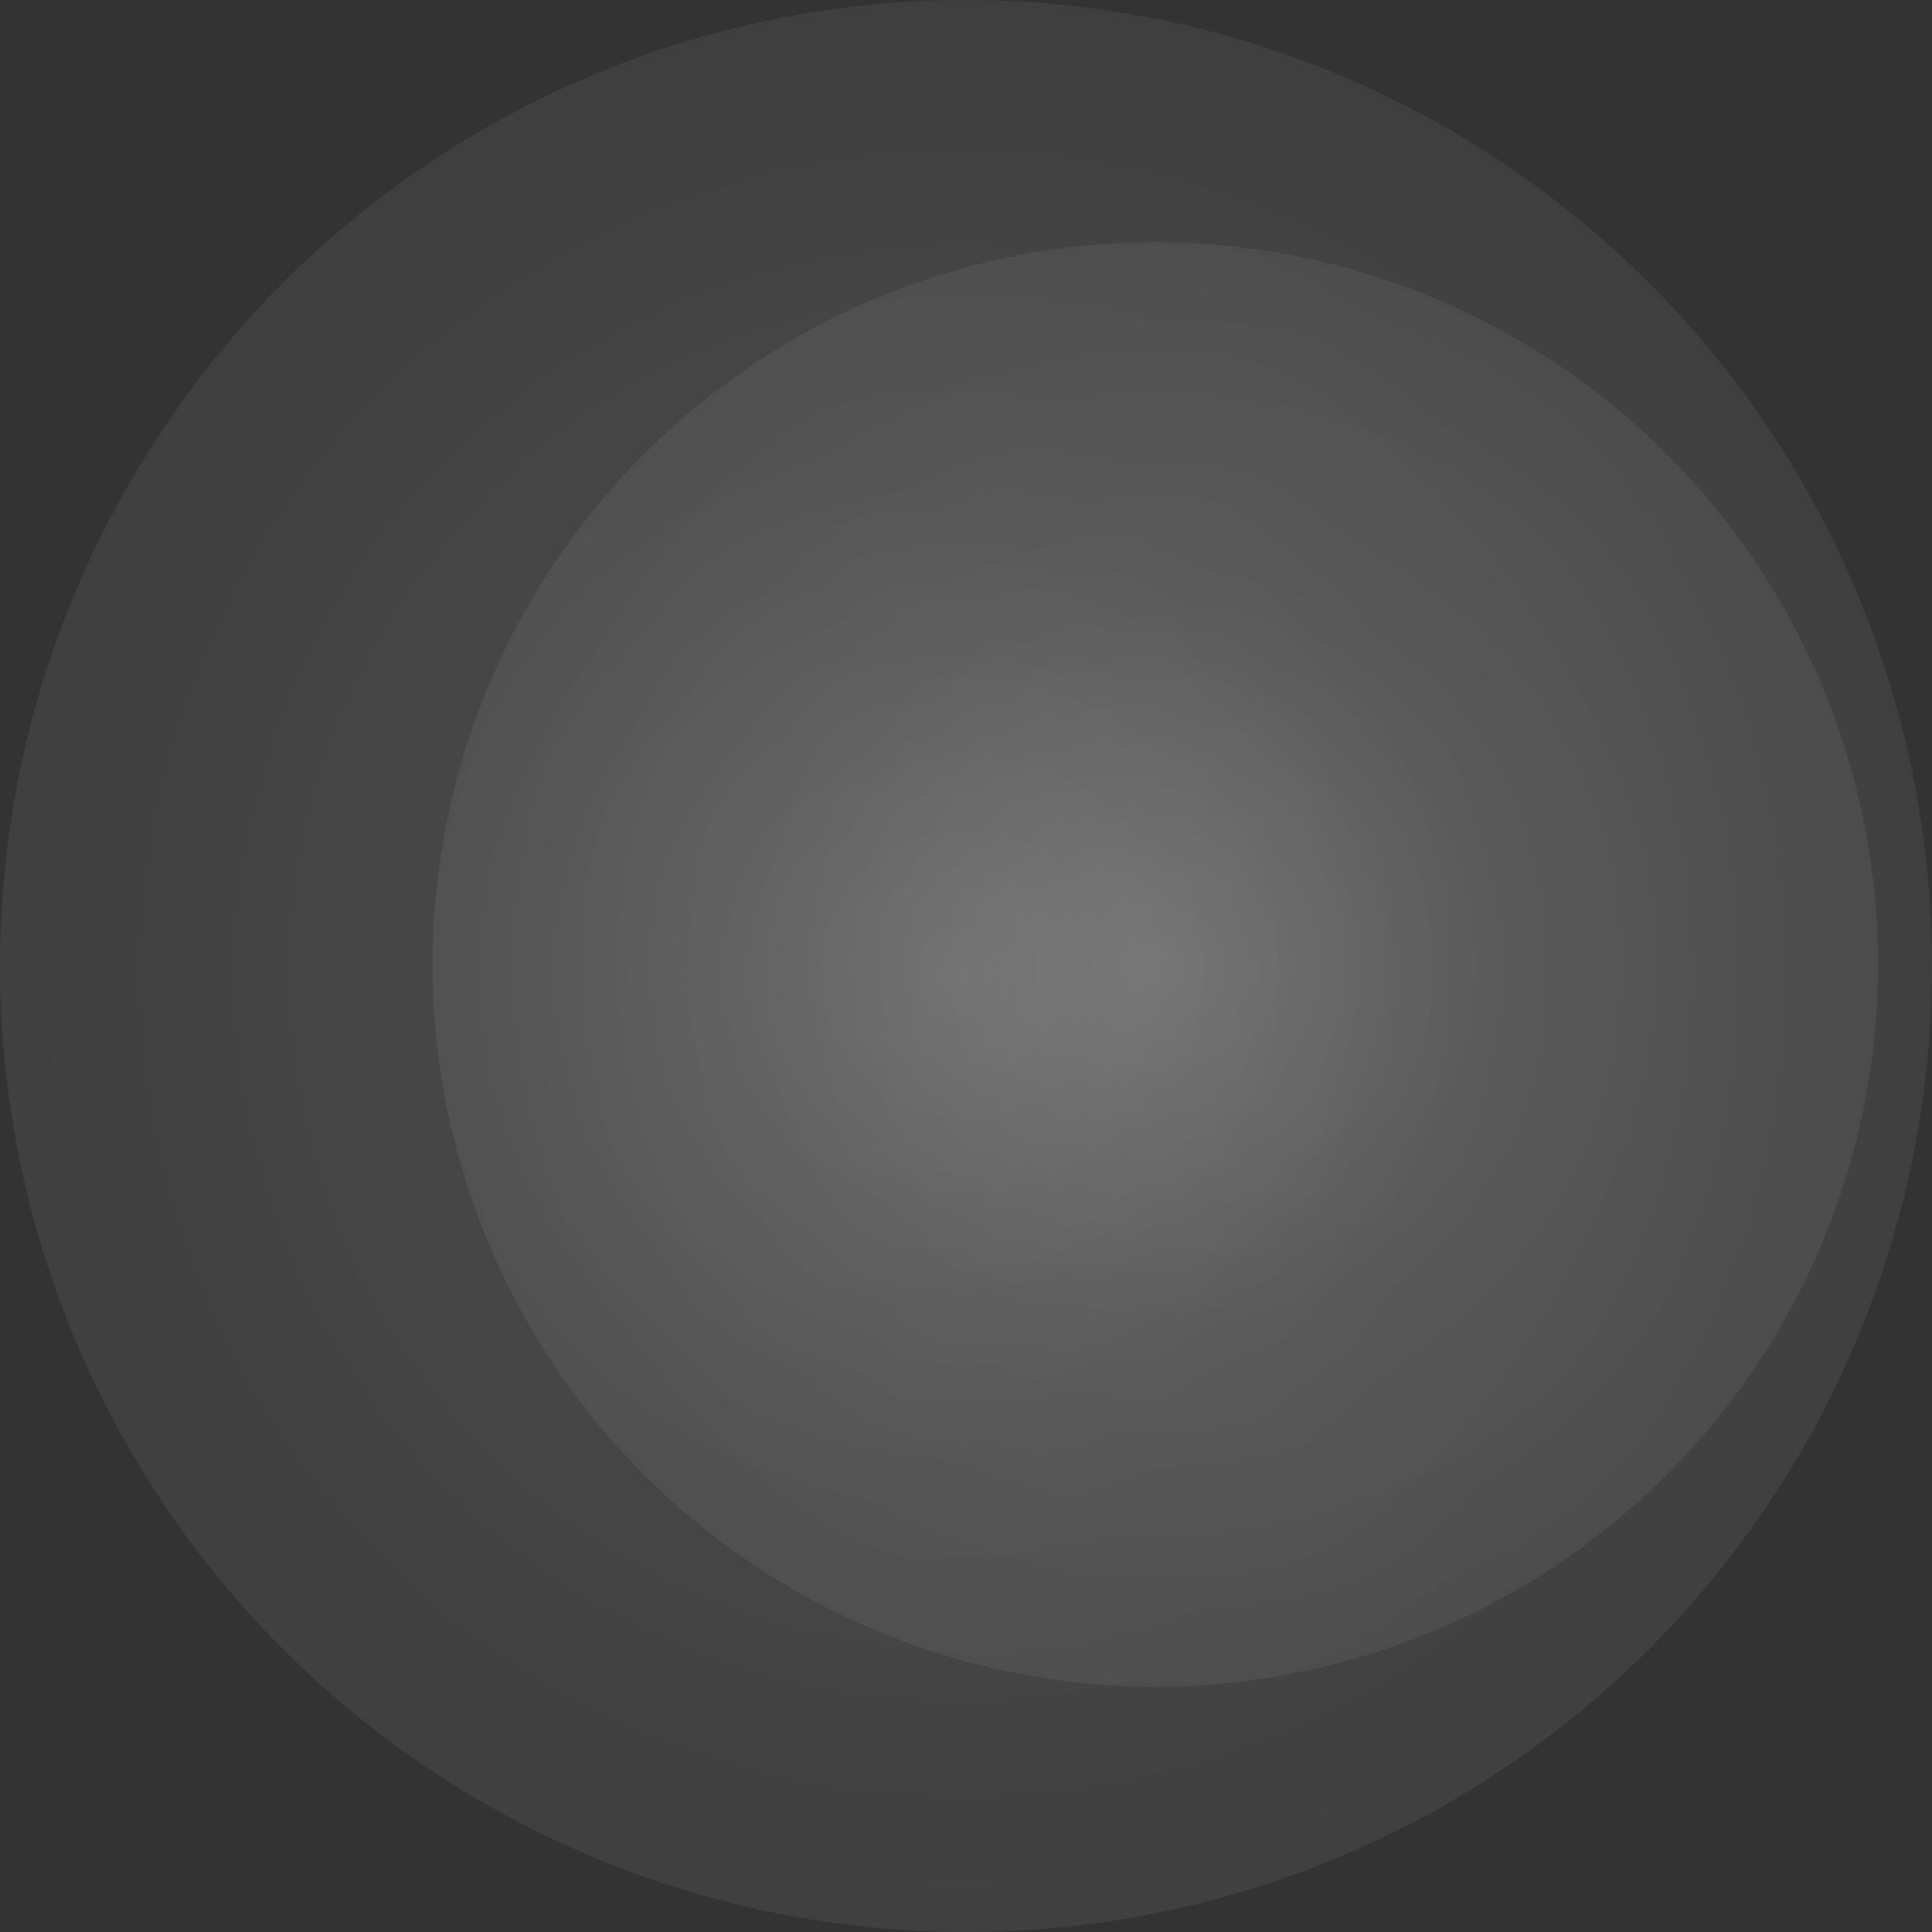 <?xml version="1.0" encoding="UTF-8"?><svg id="Layer_2" xmlns="http://www.w3.org/2000/svg" xmlns:xlink="http://www.w3.org/1999/xlink" viewBox="0 0 1898 1898"><rect x="0" y="0" width="1898" height="1898" fill="#333333" stroke="none"/><defs><radialGradient id="radial-gradient" cx="-12.13" cy="1487.65" fx="-12.13" fy="1487.65" r="1" gradientTransform="translate(-10564.83 -1410832.53) rotate(-180) scale(949 -949)" gradientUnits="userSpaceOnUse"><stop offset="0" stop-color="#fff"/><stop offset=".5" stop-color="#fff" stop-opacity=".5"/><stop offset="1" stop-color="#fff" stop-opacity=".3"/></radialGradient><radialGradient id="radial-gradient-2" cx="-10.58" cy="1487.94" fx="-10.58" fy="1487.94" r="1" gradientTransform="translate(1057573.81 -6556.23) rotate(-90) scale(709.5 -710)" gradientUnits="userSpaceOnUse"><stop offset="0" stop-color="#fff"/><stop offset=".5" stop-color="#fff" stop-opacity=".5"/><stop offset="1" stop-color="#fff" stop-opacity=".3"/></radialGradient></defs><g id="Layer_1-2"><circle cx="949" cy="949" r="949" fill="url(#radial-gradient)" isolation="isolate" opacity=".2" stroke-width="0"/><ellipse cx="1135" cy="947.5" rx="710" ry="709.5" fill="url(#radial-gradient-2)" isolation="isolate" opacity=".2" stroke-width="0"/></g></svg>